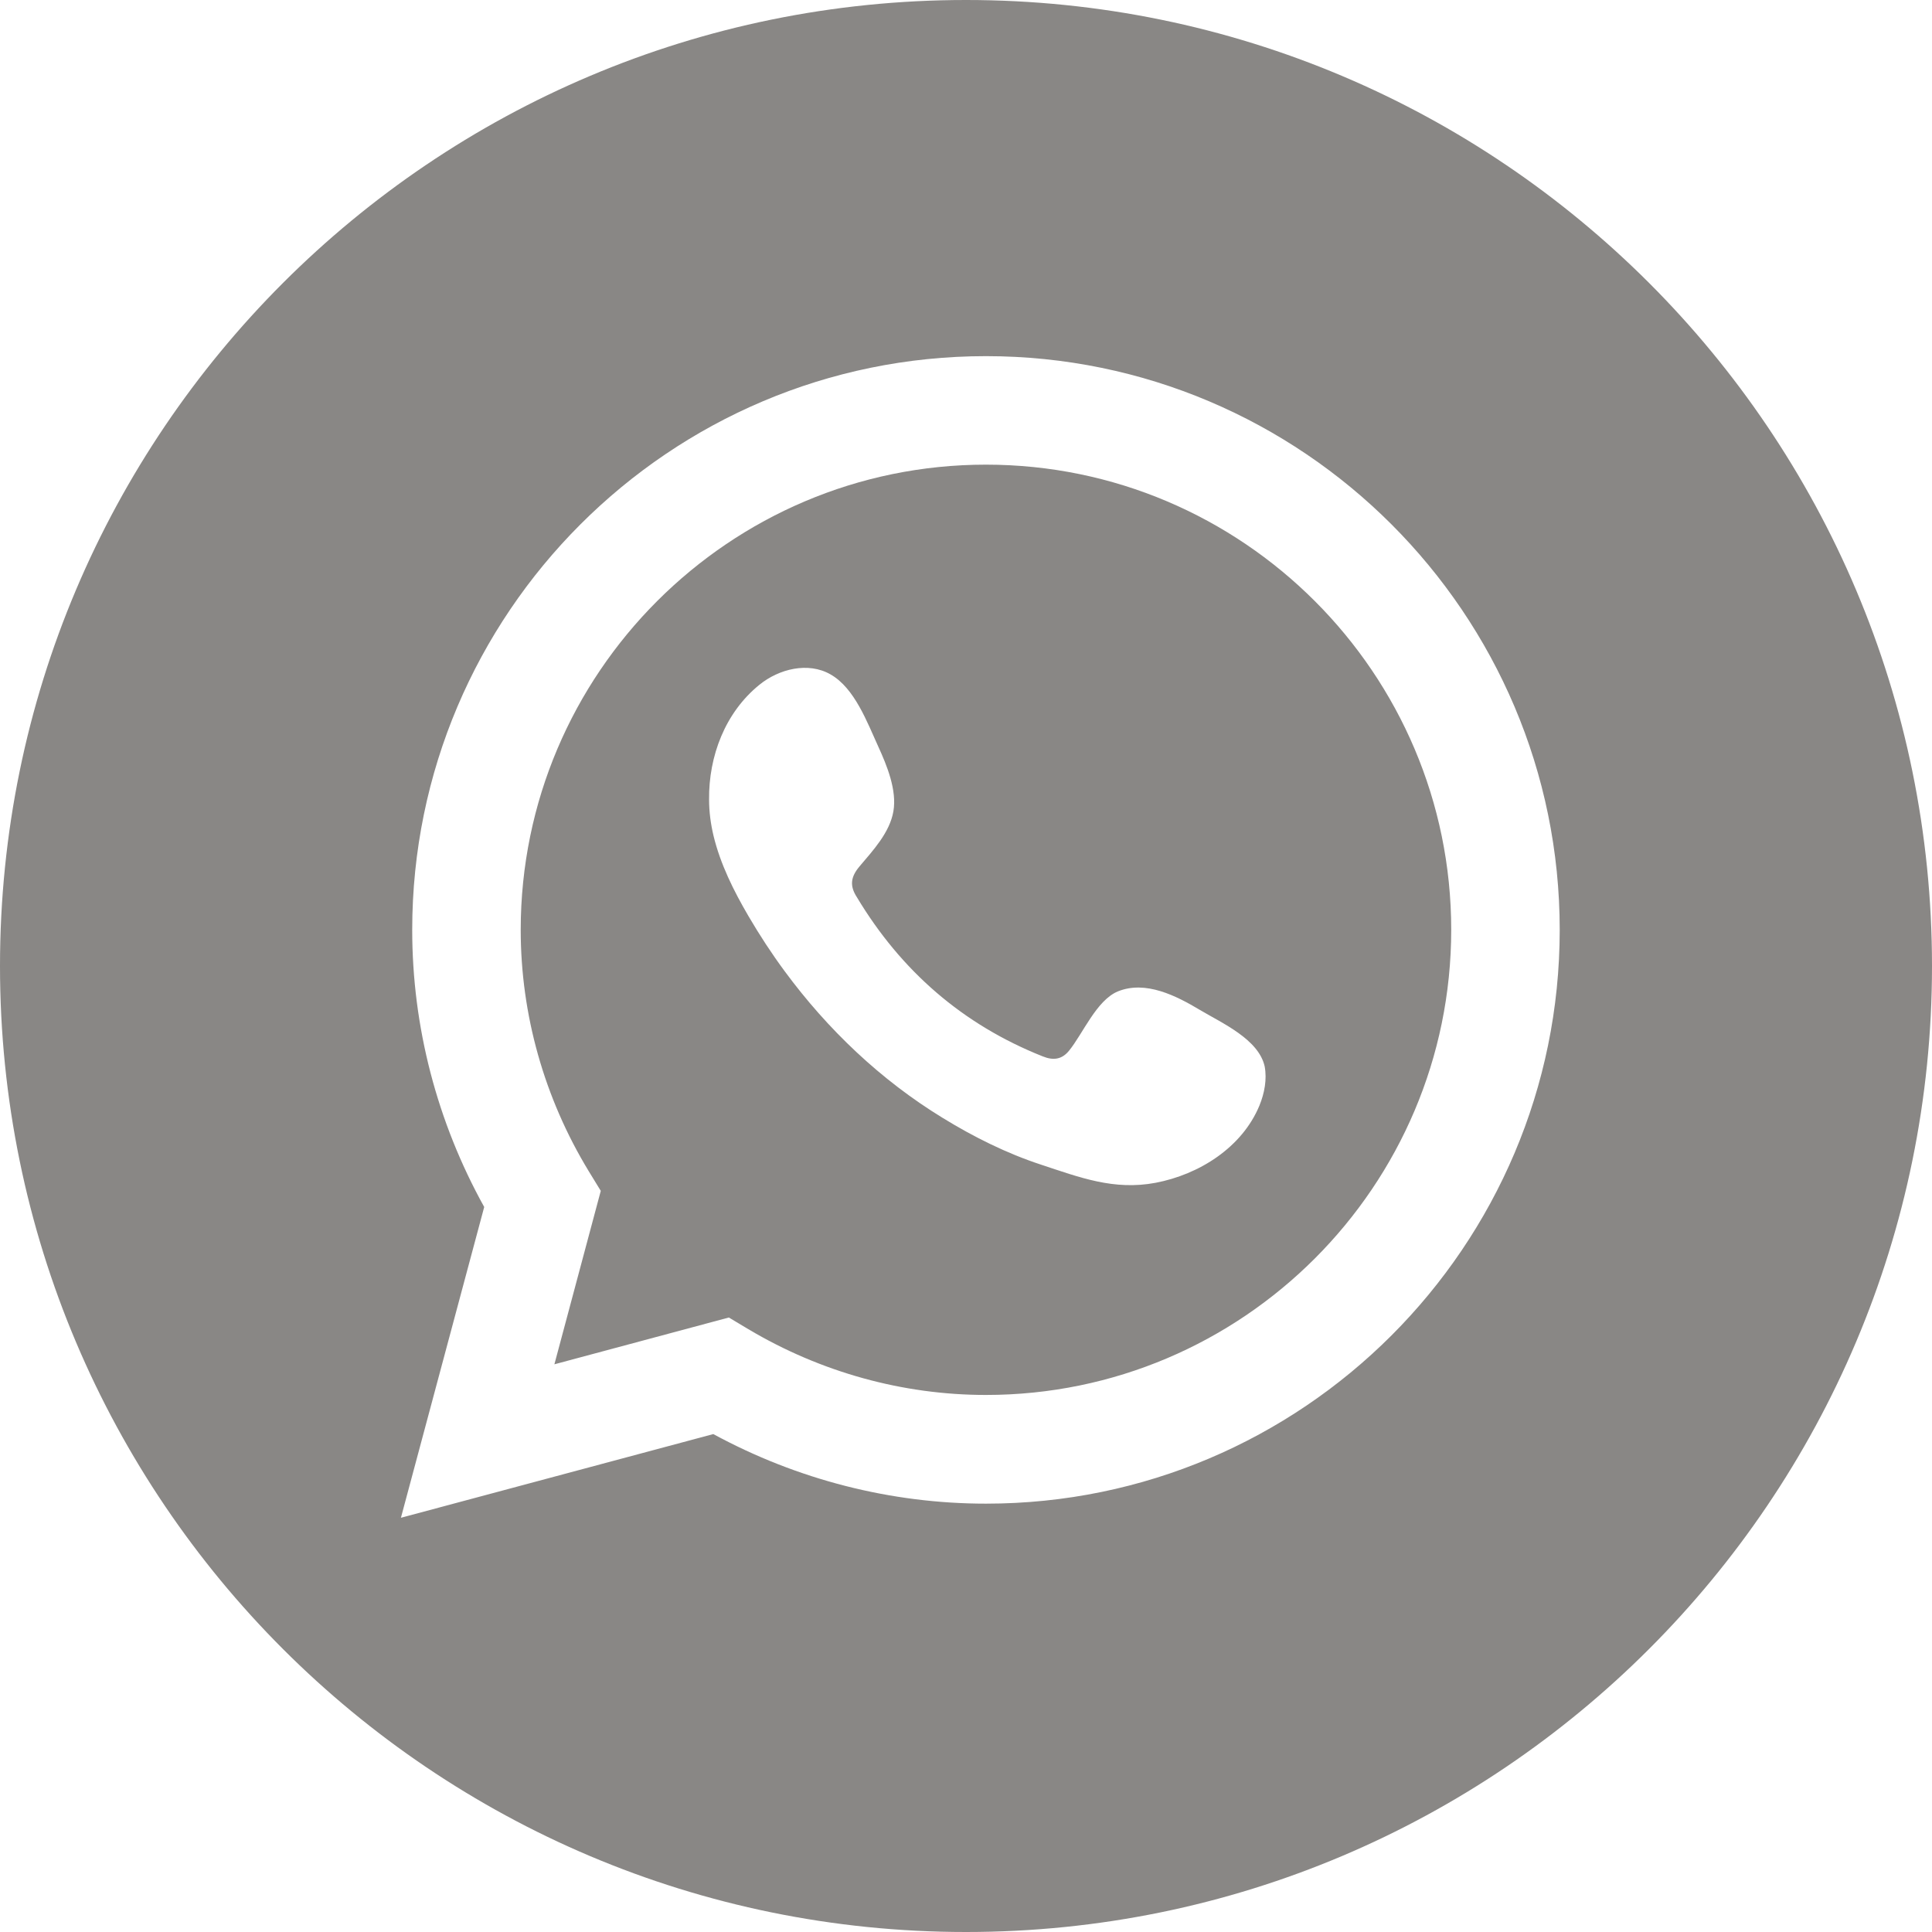 <?xml version="1.0" encoding="UTF-8"?> <!-- Generator: Adobe Illustrator 24.0.2, SVG Export Plug-In . SVG Version: 6.00 Build 0) --> <svg xmlns="http://www.w3.org/2000/svg" xmlns:xlink="http://www.w3.org/1999/xlink" id="Слой_1" x="0px" y="0px" viewBox="0 0 958 958" style="enable-background:new 0 0 958 958;" xml:space="preserve"> <style type="text/css"> .st0{fill:#898785;} </style> <g> <path class="st0" d="M488.9,230.4c-127.2,0-230.7,103.5-230.7,230.7c0,42,11.7,83.4,33.7,119.6l6,9.8l-23,86l86.5-23.2l9.7,5.8 c35.8,21.3,76.5,32.6,117.8,32.6c127.2,0,230.7-103.5,230.7-230.7C719.6,333.9,616.1,230.4,488.9,230.4z M624.5,548.2 c-8.6,20.8-29.9,34.2-51.5,38.3c-20.7,3.9-37.7-2.7-56.8-9c-17.1-5.6-33.5-13.8-48.8-23.2c-30.6-18.7-57-43.8-78.3-72.7 c-6.5-8.8-12.5-18-18-27.4c-7.3-12.5-13.9-25.7-17.3-39.8c-1.4-5.9-2.2-11.9-2.2-18c-0.2-21.4,7.9-43,24.9-56.8 c9.8-8,24.3-11.5,35.3-5.2c12,6.8,18.2,23.8,23.7,35.8c4.3,9.4,9.3,21.6,7.5,32.1c-1.8,10.5-10.1,19.4-16.7,27.2 c-4.5,5.3-5.1,9.7-1.4,15.4c21.9,36.5,52.4,63.1,92.1,78.9c5.4,2.2,9.6,1.5,13.1-2.8c6.9-8.5,13.6-25,24.2-29.4 c13.8-5.6,29,2.2,40.7,9.2c10.9,6.5,29.1,14.5,32.1,28C628.3,535.2,627,542.1,624.5,548.2z"></path> <path class="st0" d="M479,0C214.5,0,0,214.5,0,479s214.5,479,479,479c264.5,0,479-214.5,479-479S743.6,0,479,0z M488.9,745.6 c-47.1,0-93.6-11.9-135.2-34.5l-154.9,41.5l41.3-154.1c-23.4-42.2-35.7-89.4-35.7-137.4c0-156.9,127.6-284.5,284.5-284.5 c156.9,0,284.5,127.6,284.5,284.5C773.4,618,645.8,745.6,488.9,745.6z"></path> </g> </svg> 